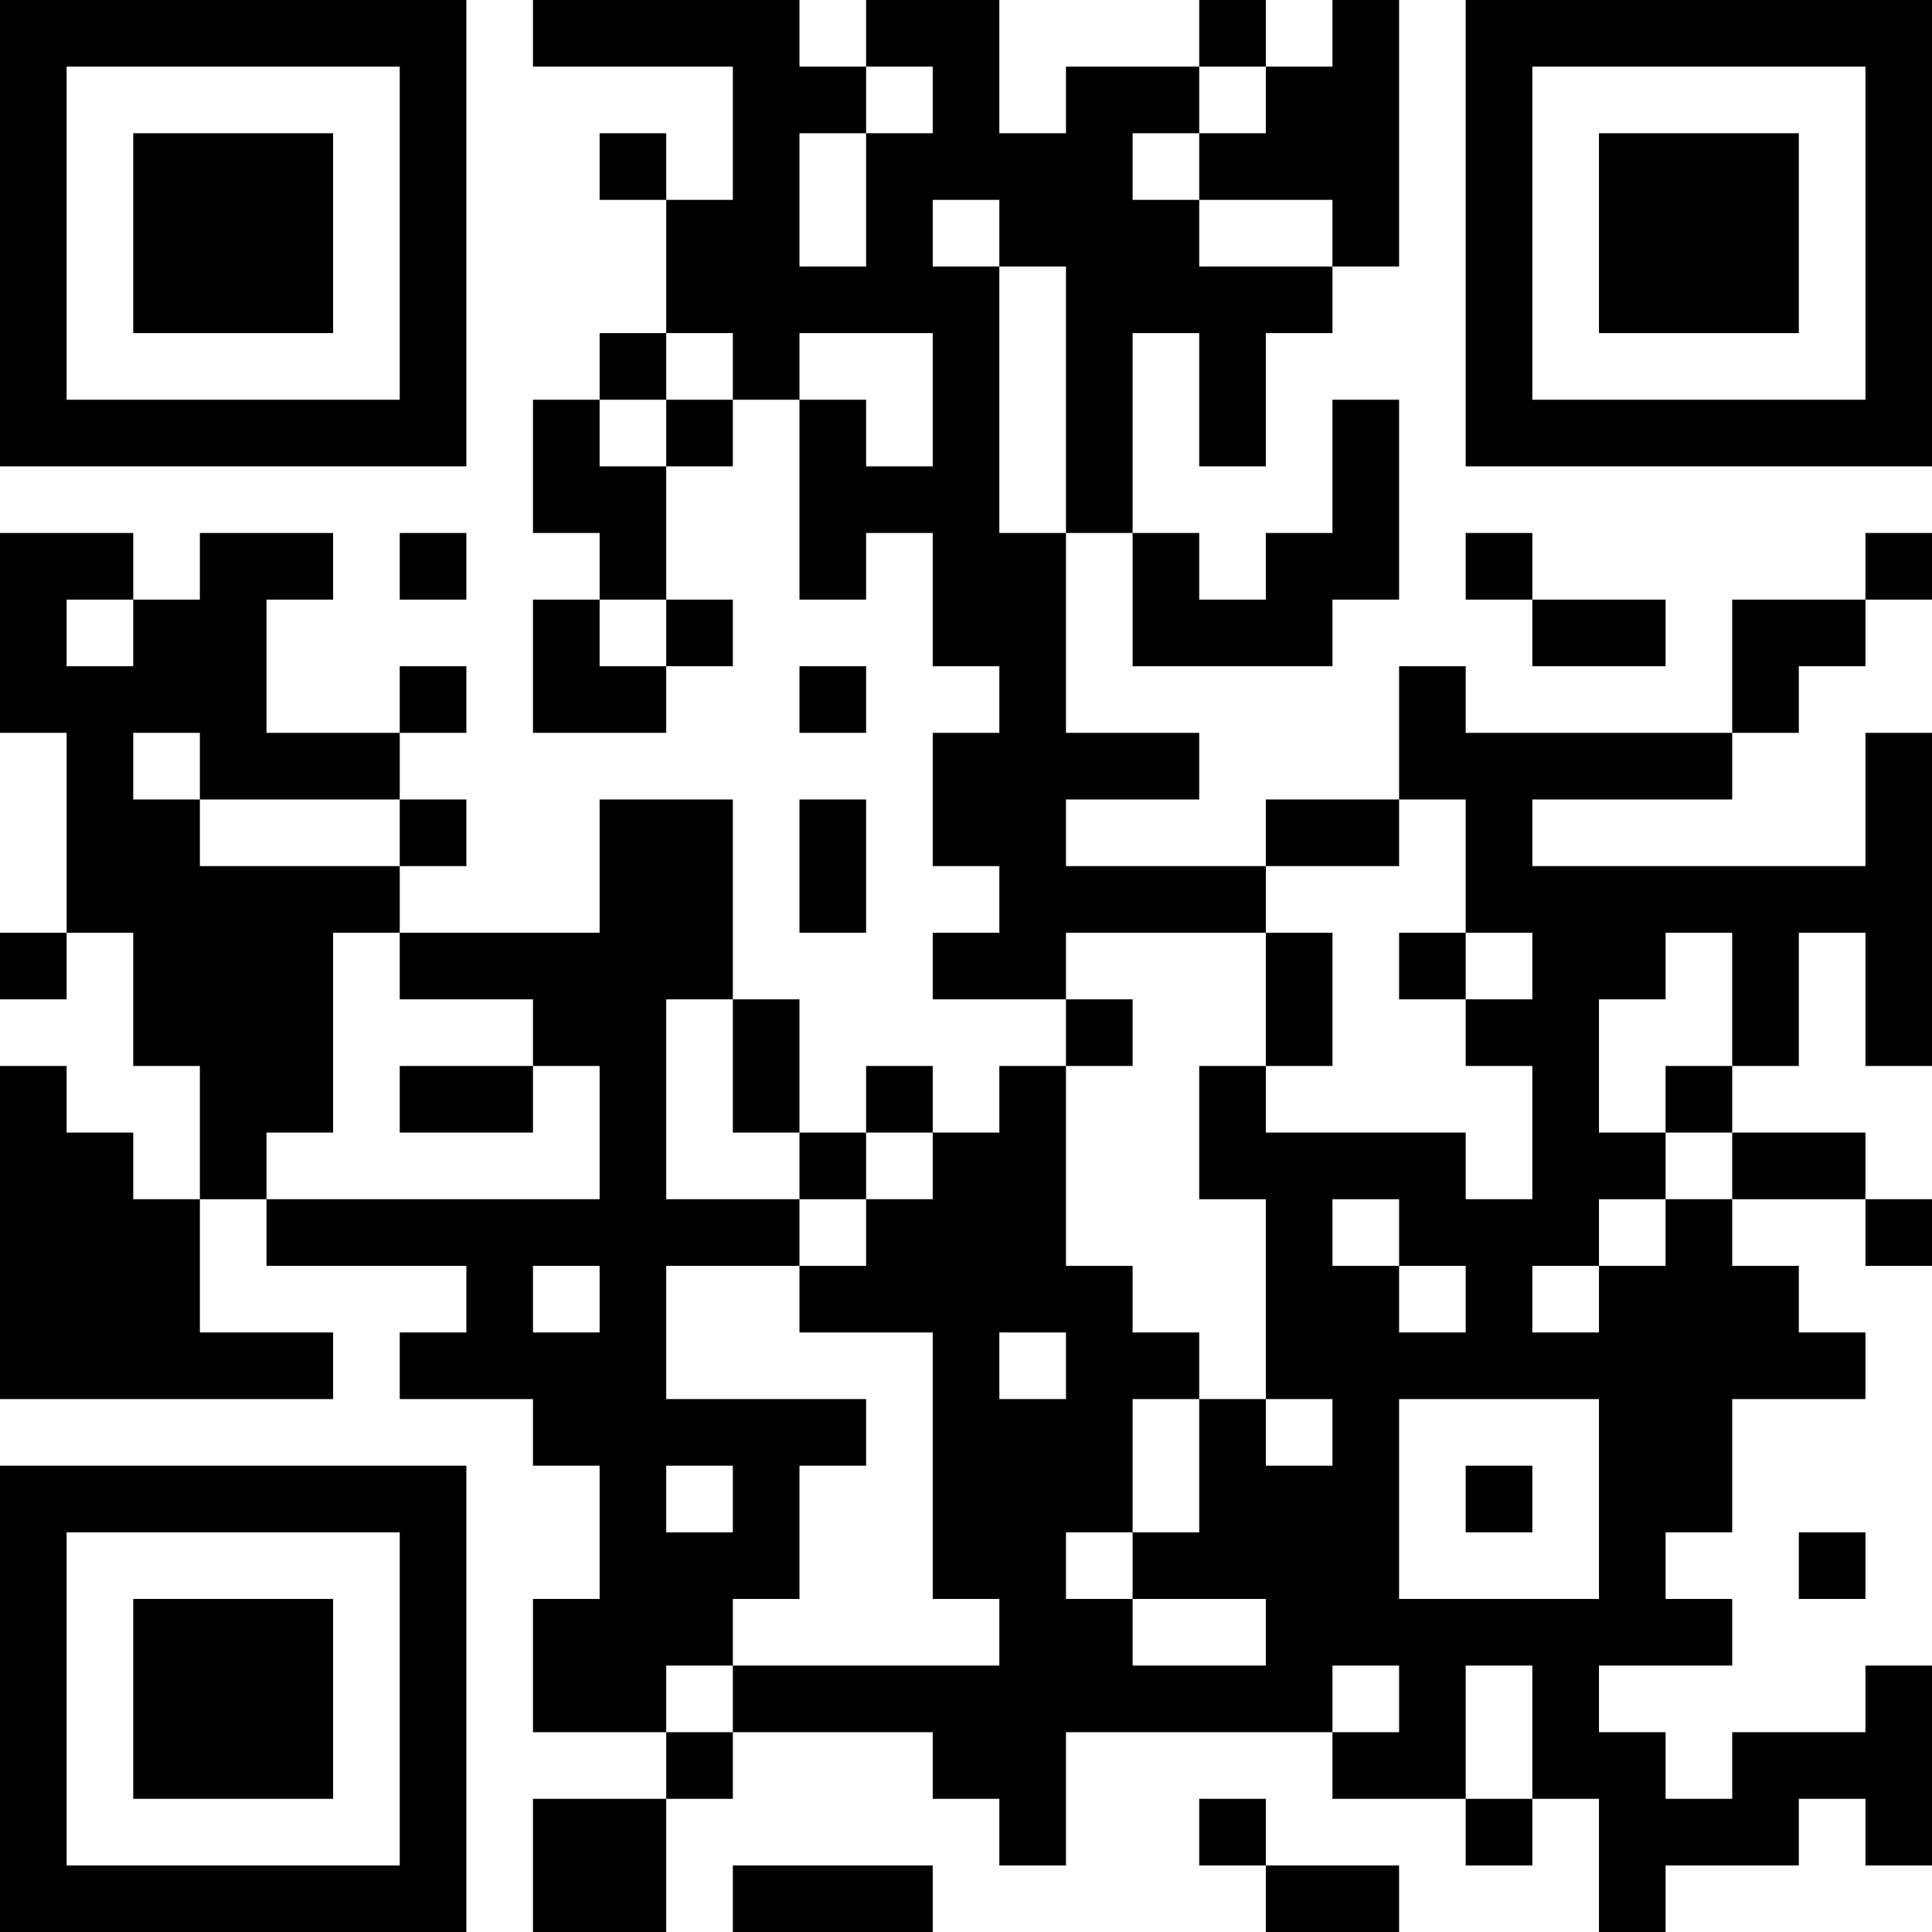 <?xml version="1.0" encoding="UTF-8"?>
<svg xmlns="http://www.w3.org/2000/svg" version="1.1" width="250" height="250" viewBox="0 0 250 250"><rect x="0" y="0" width="250" height="250" fill="#ffffff"/><g transform="scale(8.621)"><g transform="translate(0,0)"><path fill-rule="evenodd" d="M8 0L8 1L11 1L11 3L10 3L10 2L9 2L9 3L10 3L10 5L9 5L9 6L8 6L8 8L9 8L9 9L8 9L8 11L10 11L10 10L11 10L11 9L10 9L10 7L11 7L11 6L12 6L12 9L13 9L13 8L14 8L14 10L15 10L15 11L14 11L14 13L15 13L15 14L14 14L14 15L16 15L16 16L15 16L15 17L14 17L14 16L13 16L13 17L12 17L12 15L11 15L11 12L9 12L9 14L6 14L6 13L7 13L7 12L6 12L6 11L7 11L7 10L6 10L6 11L4 11L4 9L5 9L5 8L3 8L3 9L2 9L2 8L0 8L0 11L1 11L1 14L0 14L0 15L1 15L1 14L2 14L2 16L3 16L3 18L2 18L2 17L1 17L1 16L0 16L0 21L5 21L5 20L3 20L3 18L4 18L4 19L7 19L7 20L6 20L6 21L8 21L8 22L9 22L9 24L8 24L8 26L10 26L10 27L8 27L8 29L10 29L10 27L11 27L11 26L14 26L14 27L15 27L15 28L16 28L16 26L20 26L20 27L22 27L22 28L23 28L23 27L24 27L24 29L25 29L25 28L27 28L27 27L28 27L28 28L29 28L29 25L28 25L28 26L26 26L26 27L25 27L25 26L24 26L24 25L26 25L26 24L25 24L25 23L26 23L26 21L28 21L28 20L27 20L27 19L26 19L26 18L28 18L28 19L29 19L29 18L28 18L28 17L26 17L26 16L27 16L27 14L28 14L28 16L29 16L29 11L28 11L28 13L23 13L23 12L26 12L26 11L27 11L27 10L28 10L28 9L29 9L29 8L28 8L28 9L26 9L26 11L22 11L22 10L21 10L21 12L19 12L19 13L16 13L16 12L18 12L18 11L16 11L16 8L17 8L17 10L20 10L20 9L21 9L21 6L20 6L20 8L19 8L19 9L18 9L18 8L17 8L17 5L18 5L18 7L19 7L19 5L20 5L20 4L21 4L21 0L20 0L20 1L19 1L19 0L18 0L18 1L16 1L16 2L15 2L15 0L13 0L13 1L12 1L12 0ZM13 1L13 2L12 2L12 4L13 4L13 2L14 2L14 1ZM18 1L18 2L17 2L17 3L18 3L18 4L20 4L20 3L18 3L18 2L19 2L19 1ZM14 3L14 4L15 4L15 8L16 8L16 4L15 4L15 3ZM10 5L10 6L9 6L9 7L10 7L10 6L11 6L11 5ZM12 5L12 6L13 6L13 7L14 7L14 5ZM6 8L6 9L7 9L7 8ZM22 8L22 9L23 9L23 10L25 10L25 9L23 9L23 8ZM1 9L1 10L2 10L2 9ZM9 9L9 10L10 10L10 9ZM12 10L12 11L13 11L13 10ZM2 11L2 12L3 12L3 13L6 13L6 12L3 12L3 11ZM12 12L12 14L13 14L13 12ZM21 12L21 13L19 13L19 14L16 14L16 15L17 15L17 16L16 16L16 19L17 19L17 20L18 20L18 21L17 21L17 23L16 23L16 24L17 24L17 25L19 25L19 24L17 24L17 23L18 23L18 21L19 21L19 22L20 22L20 21L19 21L19 18L18 18L18 16L19 16L19 17L22 17L22 18L23 18L23 16L22 16L22 15L23 15L23 14L22 14L22 12ZM5 14L5 17L4 17L4 18L9 18L9 16L8 16L8 15L6 15L6 14ZM19 14L19 16L20 16L20 14ZM21 14L21 15L22 15L22 14ZM25 14L25 15L24 15L24 17L25 17L25 18L24 18L24 19L23 19L23 20L24 20L24 19L25 19L25 18L26 18L26 17L25 17L25 16L26 16L26 14ZM10 15L10 18L12 18L12 19L10 19L10 21L13 21L13 22L12 22L12 24L11 24L11 25L10 25L10 26L11 26L11 25L15 25L15 24L14 24L14 20L12 20L12 19L13 19L13 18L14 18L14 17L13 17L13 18L12 18L12 17L11 17L11 15ZM6 16L6 17L8 17L8 16ZM20 18L20 19L21 19L21 20L22 20L22 19L21 19L21 18ZM8 19L8 20L9 20L9 19ZM15 20L15 21L16 21L16 20ZM21 21L21 24L24 24L24 21ZM10 22L10 23L11 23L11 22ZM22 22L22 23L23 23L23 22ZM27 23L27 24L28 24L28 23ZM20 25L20 26L21 26L21 25ZM22 25L22 27L23 27L23 25ZM18 27L18 28L19 28L19 29L21 29L21 28L19 28L19 27ZM11 28L11 29L14 29L14 28ZM0 0L0 7L7 7L7 0ZM1 1L1 6L6 6L6 1ZM2 2L2 5L5 5L5 2ZM22 0L22 7L29 7L29 0ZM23 1L23 6L28 6L28 1ZM24 2L24 5L27 5L27 2ZM0 22L0 29L7 29L7 22ZM1 23L1 28L6 28L6 23ZM2 24L2 27L5 27L5 24Z" fill="#000000"/></g></g></svg>
